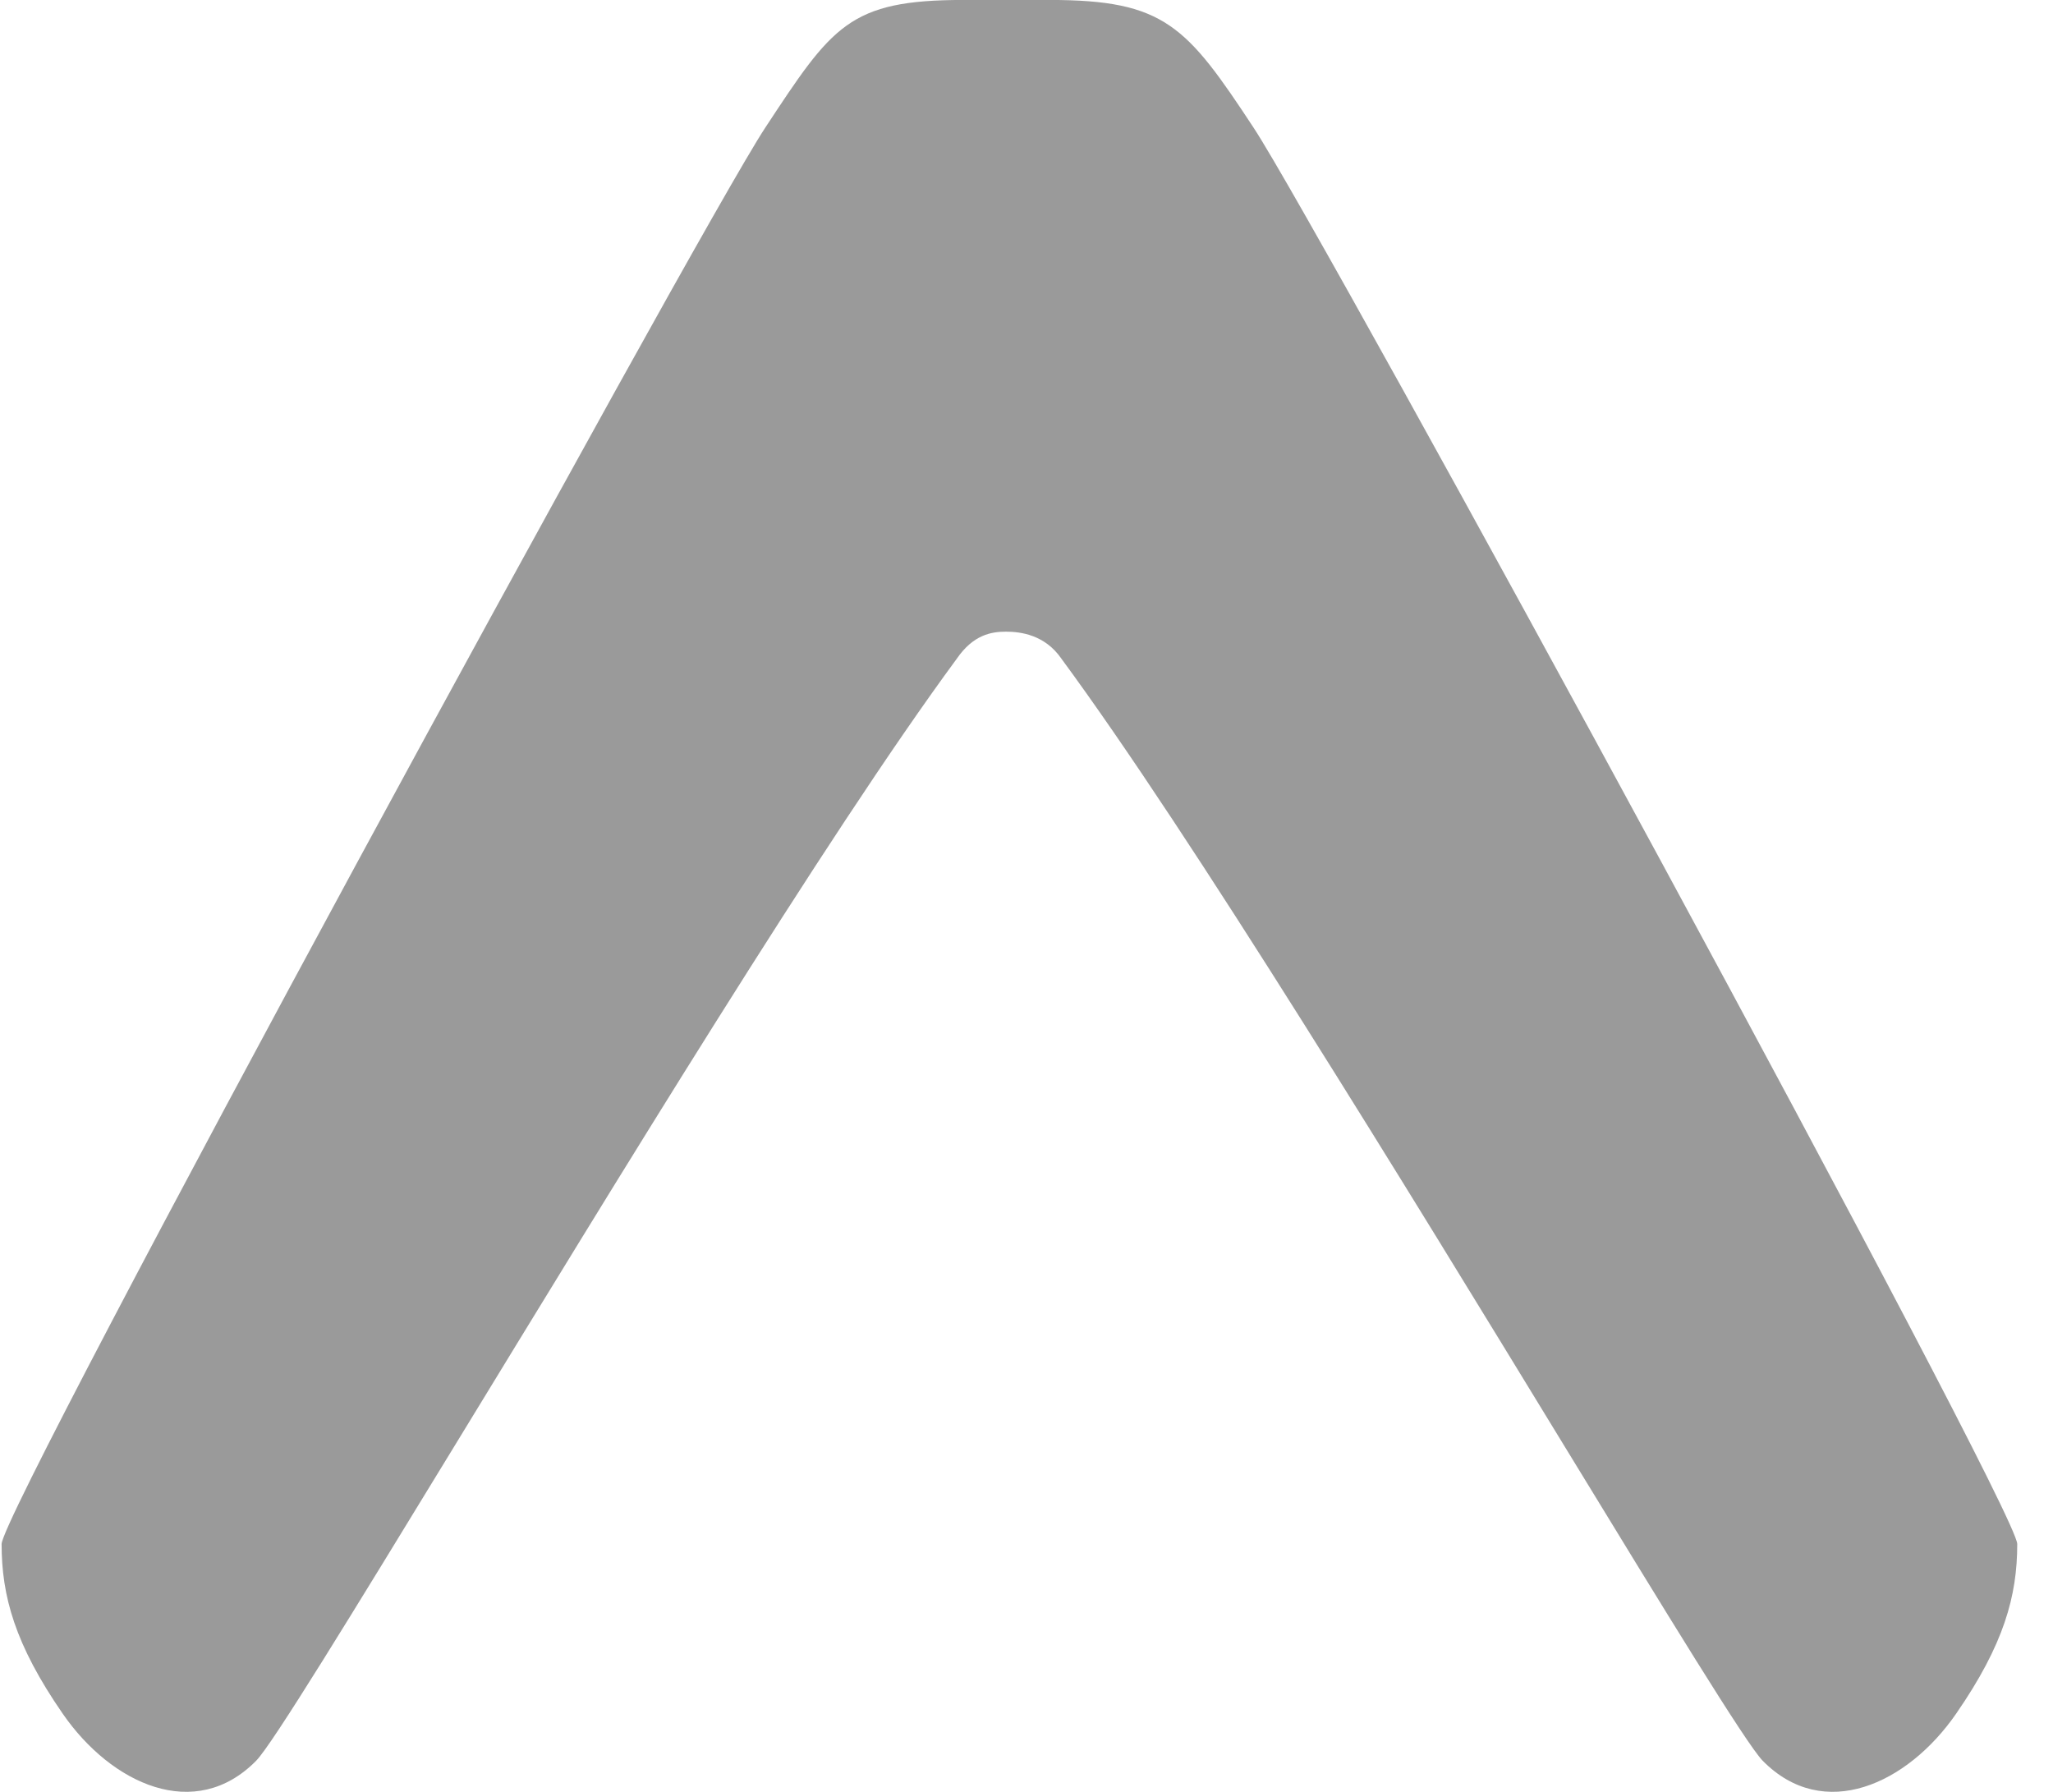 <svg fill="none" height="48" viewBox="0 0 55 48" width="55" xmlns="http://www.w3.org/2000/svg"><path d="m25.632 17.646c.442-.643.925-.725 1.317-.725.392 0 1.045.082 1.487.725 3.481 4.724 9.227 14.134 13.465 21.075 2.764 4.527 4.887 8.003 5.322 8.446 1.635 1.661 3.877.626 5.18-1.258 1.283-1.855 1.639-3.157 1.639-4.547 0-.946-18.585-35.096-20.456-37.938-1.8-2.734-2.386-3.425-5.467-3.425h-2.305c-3.071 0-3.515.691-5.315 3.425-1.871 2.842-20.456 36.992-20.456 37.938 0 1.389.356 2.692 1.639 4.547 1.303 1.884 3.545 2.919 5.18 1.258.436-.443 2.559-3.919 5.323-8.446 4.238-6.941 9.966-16.351 13.447-21.075z" fill="#9a9a9a"/></svg>